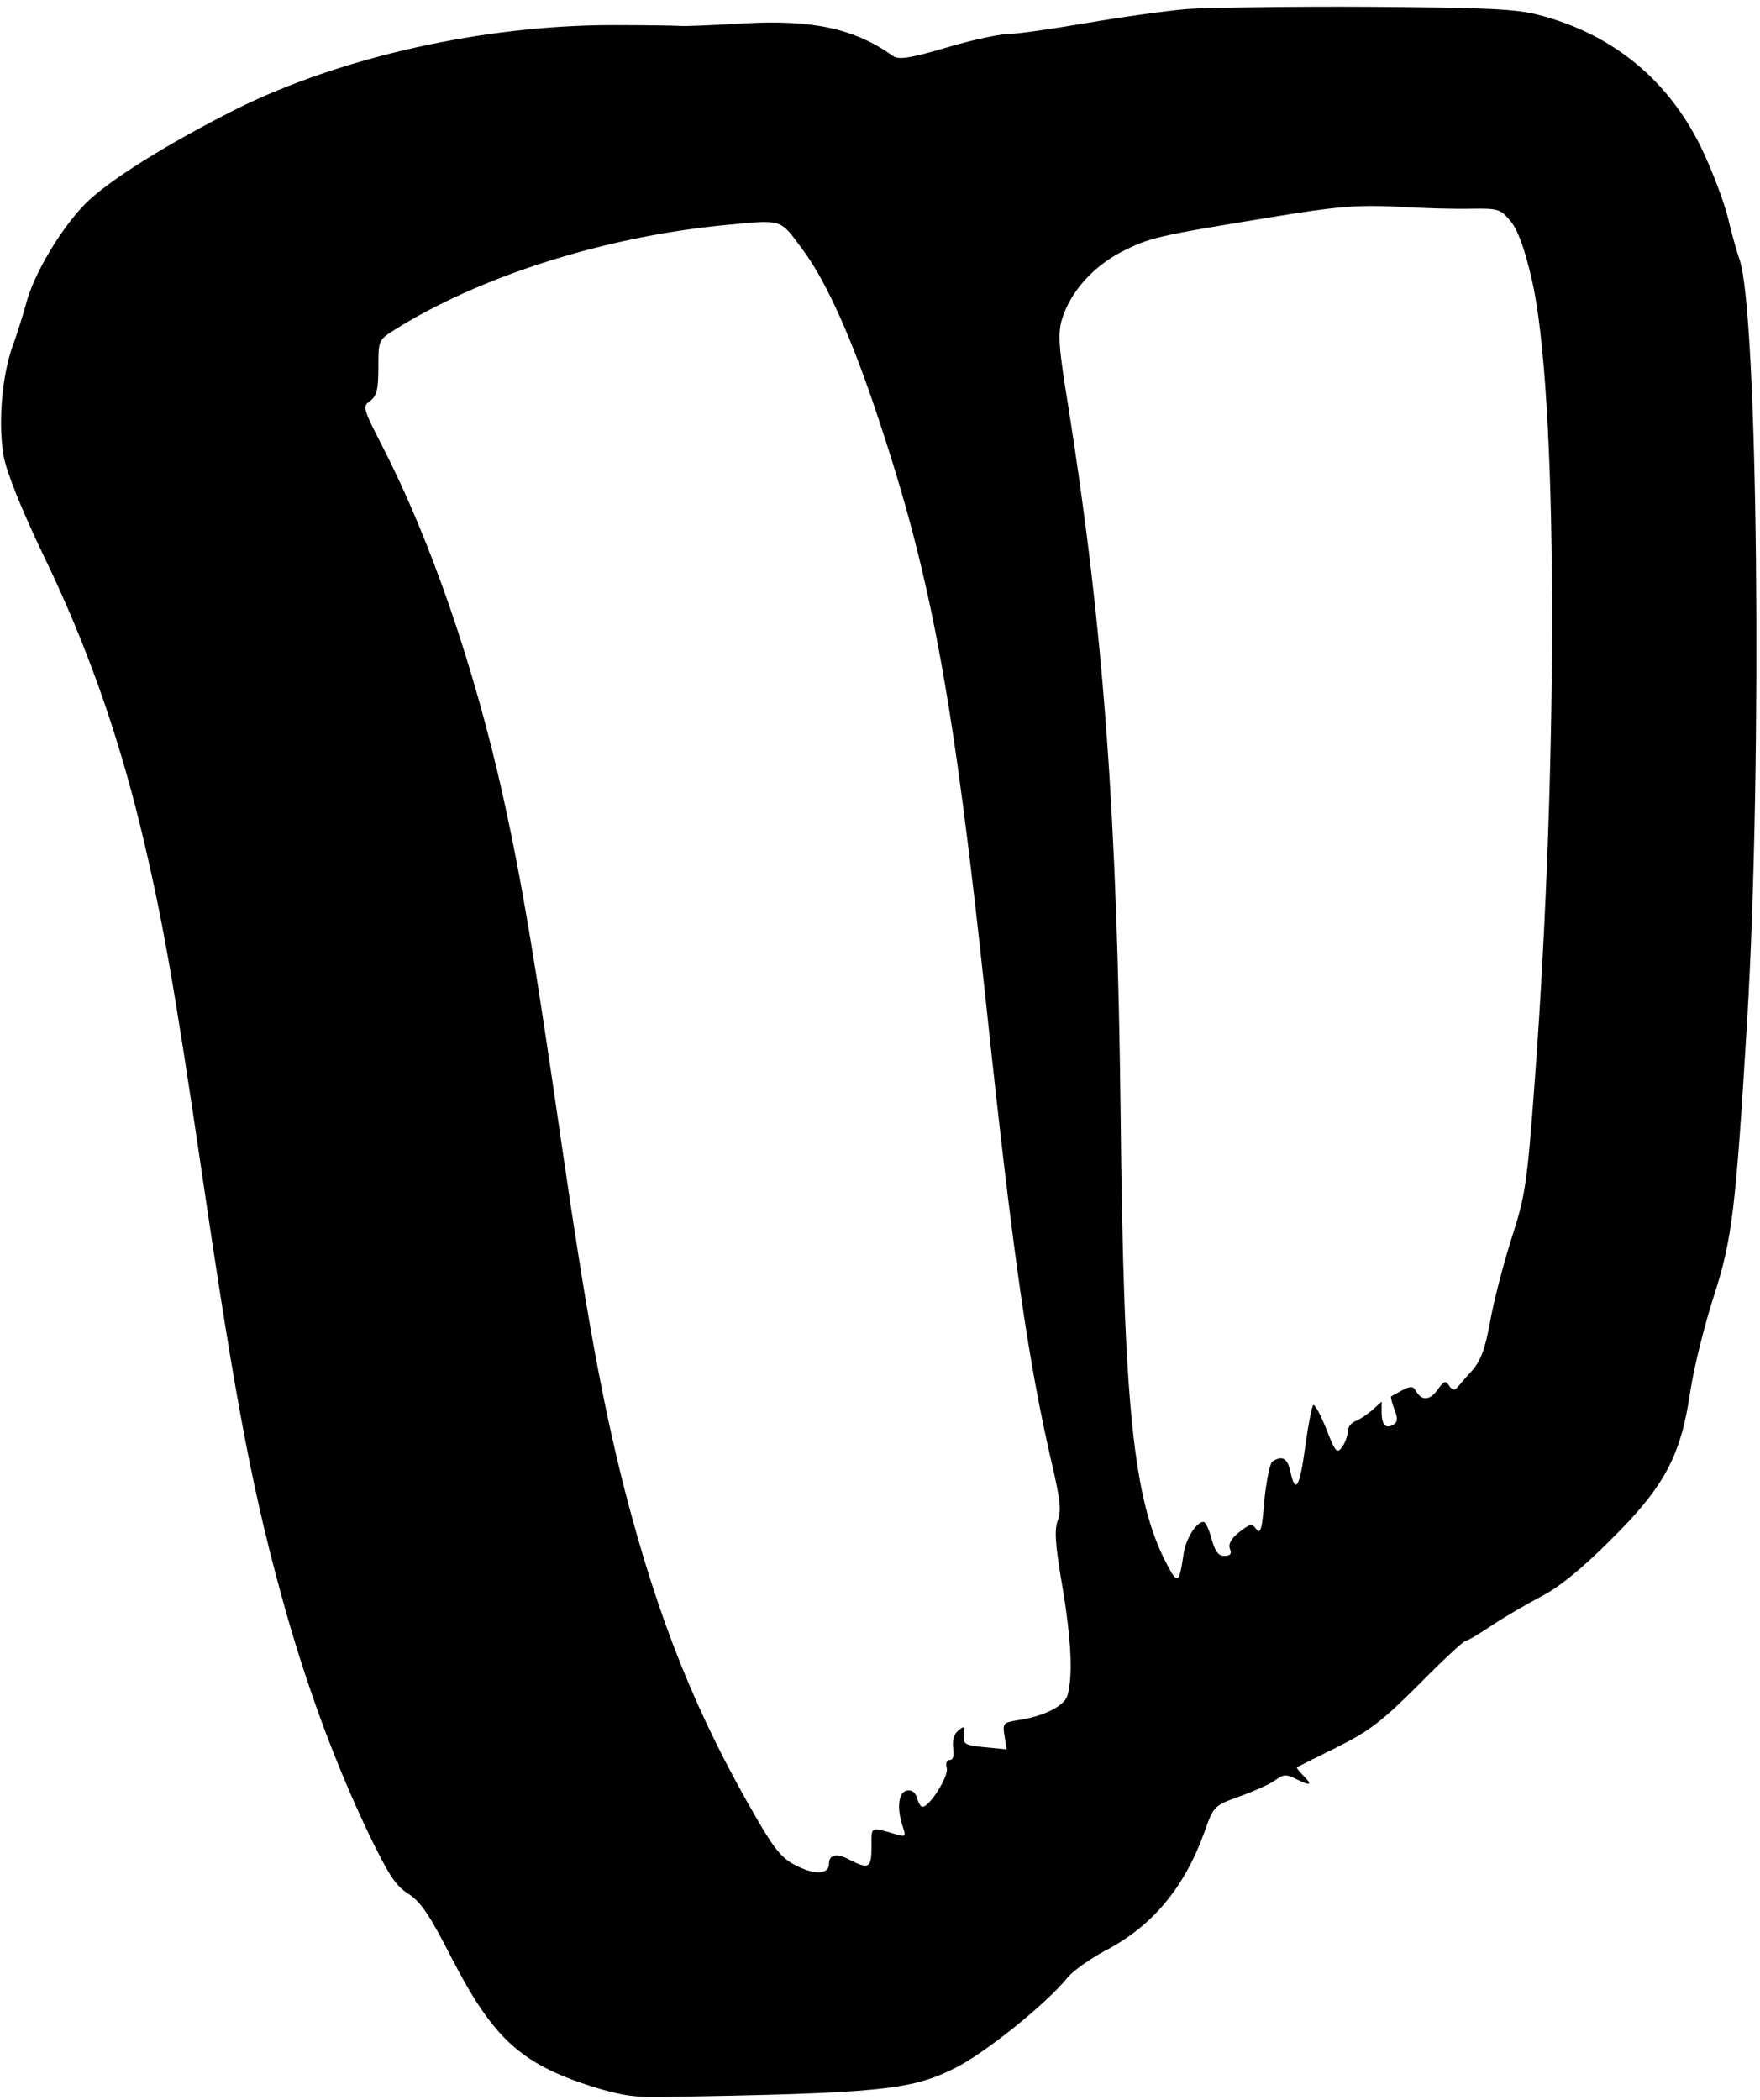 <ns0:svg xmlns:ns0="http://www.w3.org/2000/svg" version="1.0" width="414pt" height="494pt" viewBox="0 0 414 494" preserveAspectRatio="xMidYMid meet">

<ns0:g transform="translate(0,494) scale(0.1,-0.1)" fill="#000000" stroke="none">
<ns0:path d="M2795 4919 c-49 -4 -157 -19 -238 -33 -82 -14 -165 -26 -185 -26 -20 0 -86 -14 -146 -32 -85 -25 -112 -29 -125 -20 -91 65 -189 86 -351 77 -69 -4 -136 -7 -150 -6 -14 1 -85 2 -158 2 -304 0 -640 -75 -887 -198 -159 -80 -301 -168 -355 -223 -57 -58 -122 -167 -139 -236 -6 -21 -19 -65 -31 -97 -26 -73 -35 -186 -21 -262 7 -37 43 -127 95 -235 98 -203 170 -405 226 -633 51 -211 78 -362 145 -817 82 -557 121 -760 200 -1040 54 -187 116 -353 192 -513 47 -97 64 -124 94 -142 29 -19 50 -50 103 -154 96 -185 160 -244 322 -297 69 -22 104 -28 168 -27 517 9 587 16 692 68 69 34 215 151 265 213 13 16 53 44 88 63 112 58 187 149 234 279 22 62 22 62 82 84 34 12 72 29 84 38 21 15 27 15 52 2 33 -16 37 -13 13 11 -9 9 -15 17 -13 18 2 1 45 23 94 47 76 38 106 61 192 147 56 57 106 103 110 103 5 0 33 17 63 37 30 20 82 50 114 67 40 20 93 62 163 132 128 126 167 199 189 351 8 54 33 154 55 223 44 135 52 207 79 653 36 606 25 1675 -19 1789 -5 14 -17 56 -26 94 -9 38 -37 111 -61 162 -78 163 -210 272 -385 317 -53 14 -122 17 -399 19 -184 1 -375 -2 -425 -5z m667 -470 c62 1 68 -1 91 -29 17 -20 33 -63 50 -137 61 -257 64 -1121 7 -1888 -18 -243 -22 -267 -55 -370 -19 -60 -42 -148 -50 -195 -12 -65 -22 -91 -43 -115 -15 -16 -30 -34 -35 -40 -5 -6 -12 -4 -18 5 -8 13 -12 12 -26 -7 -18 -27 -38 -29 -51 -7 -8 14 -13 14 -33 4 -13 -7 -25 -14 -27 -15 -1 -1 2 -15 8 -30 8 -21 8 -30 -2 -36 -18 -11 -28 -1 -28 28 l0 26 -22 -20 c-13 -11 -31 -23 -40 -26 -10 -4 -18 -15 -18 -25 0 -10 -6 -26 -13 -36 -12 -16 -16 -12 -37 42 -13 33 -27 59 -31 57 -3 -3 -12 -47 -19 -100 -13 -95 -23 -111 -35 -55 -7 30 -19 37 -42 22 -6 -4 -14 -45 -19 -91 -5 -68 -9 -81 -19 -68 -10 14 -14 13 -40 -7 -19 -15 -26 -28 -22 -39 5 -12 1 -17 -13 -17 -14 0 -22 11 -30 40 -6 22 -14 40 -19 40 -17 0 -42 -40 -47 -76 -10 -69 -14 -72 -39 -24 -79 150 -102 368 -109 1060 -8 701 -40 1138 -122 1657 -24 147 -26 177 -16 212 20 64 71 122 139 158 67 34 83 38 353 82 157 26 202 29 295 25 61 -4 140 -6 177 -5z m-1574 -96 c58 -78 120 -218 185 -418 120 -365 171 -645 247 -1360 63 -592 99 -841 155 -1081 19 -82 22 -108 13 -131 -8 -22 -6 -56 11 -155 21 -125 25 -211 12 -256 -7 -25 -56 -50 -120 -59 -31 -5 -33 -8 -28 -37 l5 -31 -52 5 c-47 5 -51 7 -48 29 2 21 0 22 -14 10 -10 -8 -14 -23 -12 -41 3 -18 0 -28 -8 -28 -7 0 -10 -8 -7 -19 5 -19 -40 -91 -57 -91 -4 0 -10 9 -13 21 -4 13 -12 19 -24 17 -20 -4 -24 -43 -9 -86 7 -22 6 -23 -16 -17 -62 18 -58 20 -58 -29 0 -50 -6 -54 -51 -31 -31 17 -49 13 -49 -10 0 -23 -32 -26 -74 -5 -34 16 -51 35 -93 107 -144 247 -234 470 -314 780 -52 205 -89 406 -149 819 -65 448 -93 612 -136 808 -68 307 -171 605 -283 823 -48 94 -49 97 -30 110 15 12 19 26 19 78 0 64 0 65 38 89 197 124 484 216 762 245 155 15 142 19 198 -56z" />
</ns0:g>
</ns0:svg>